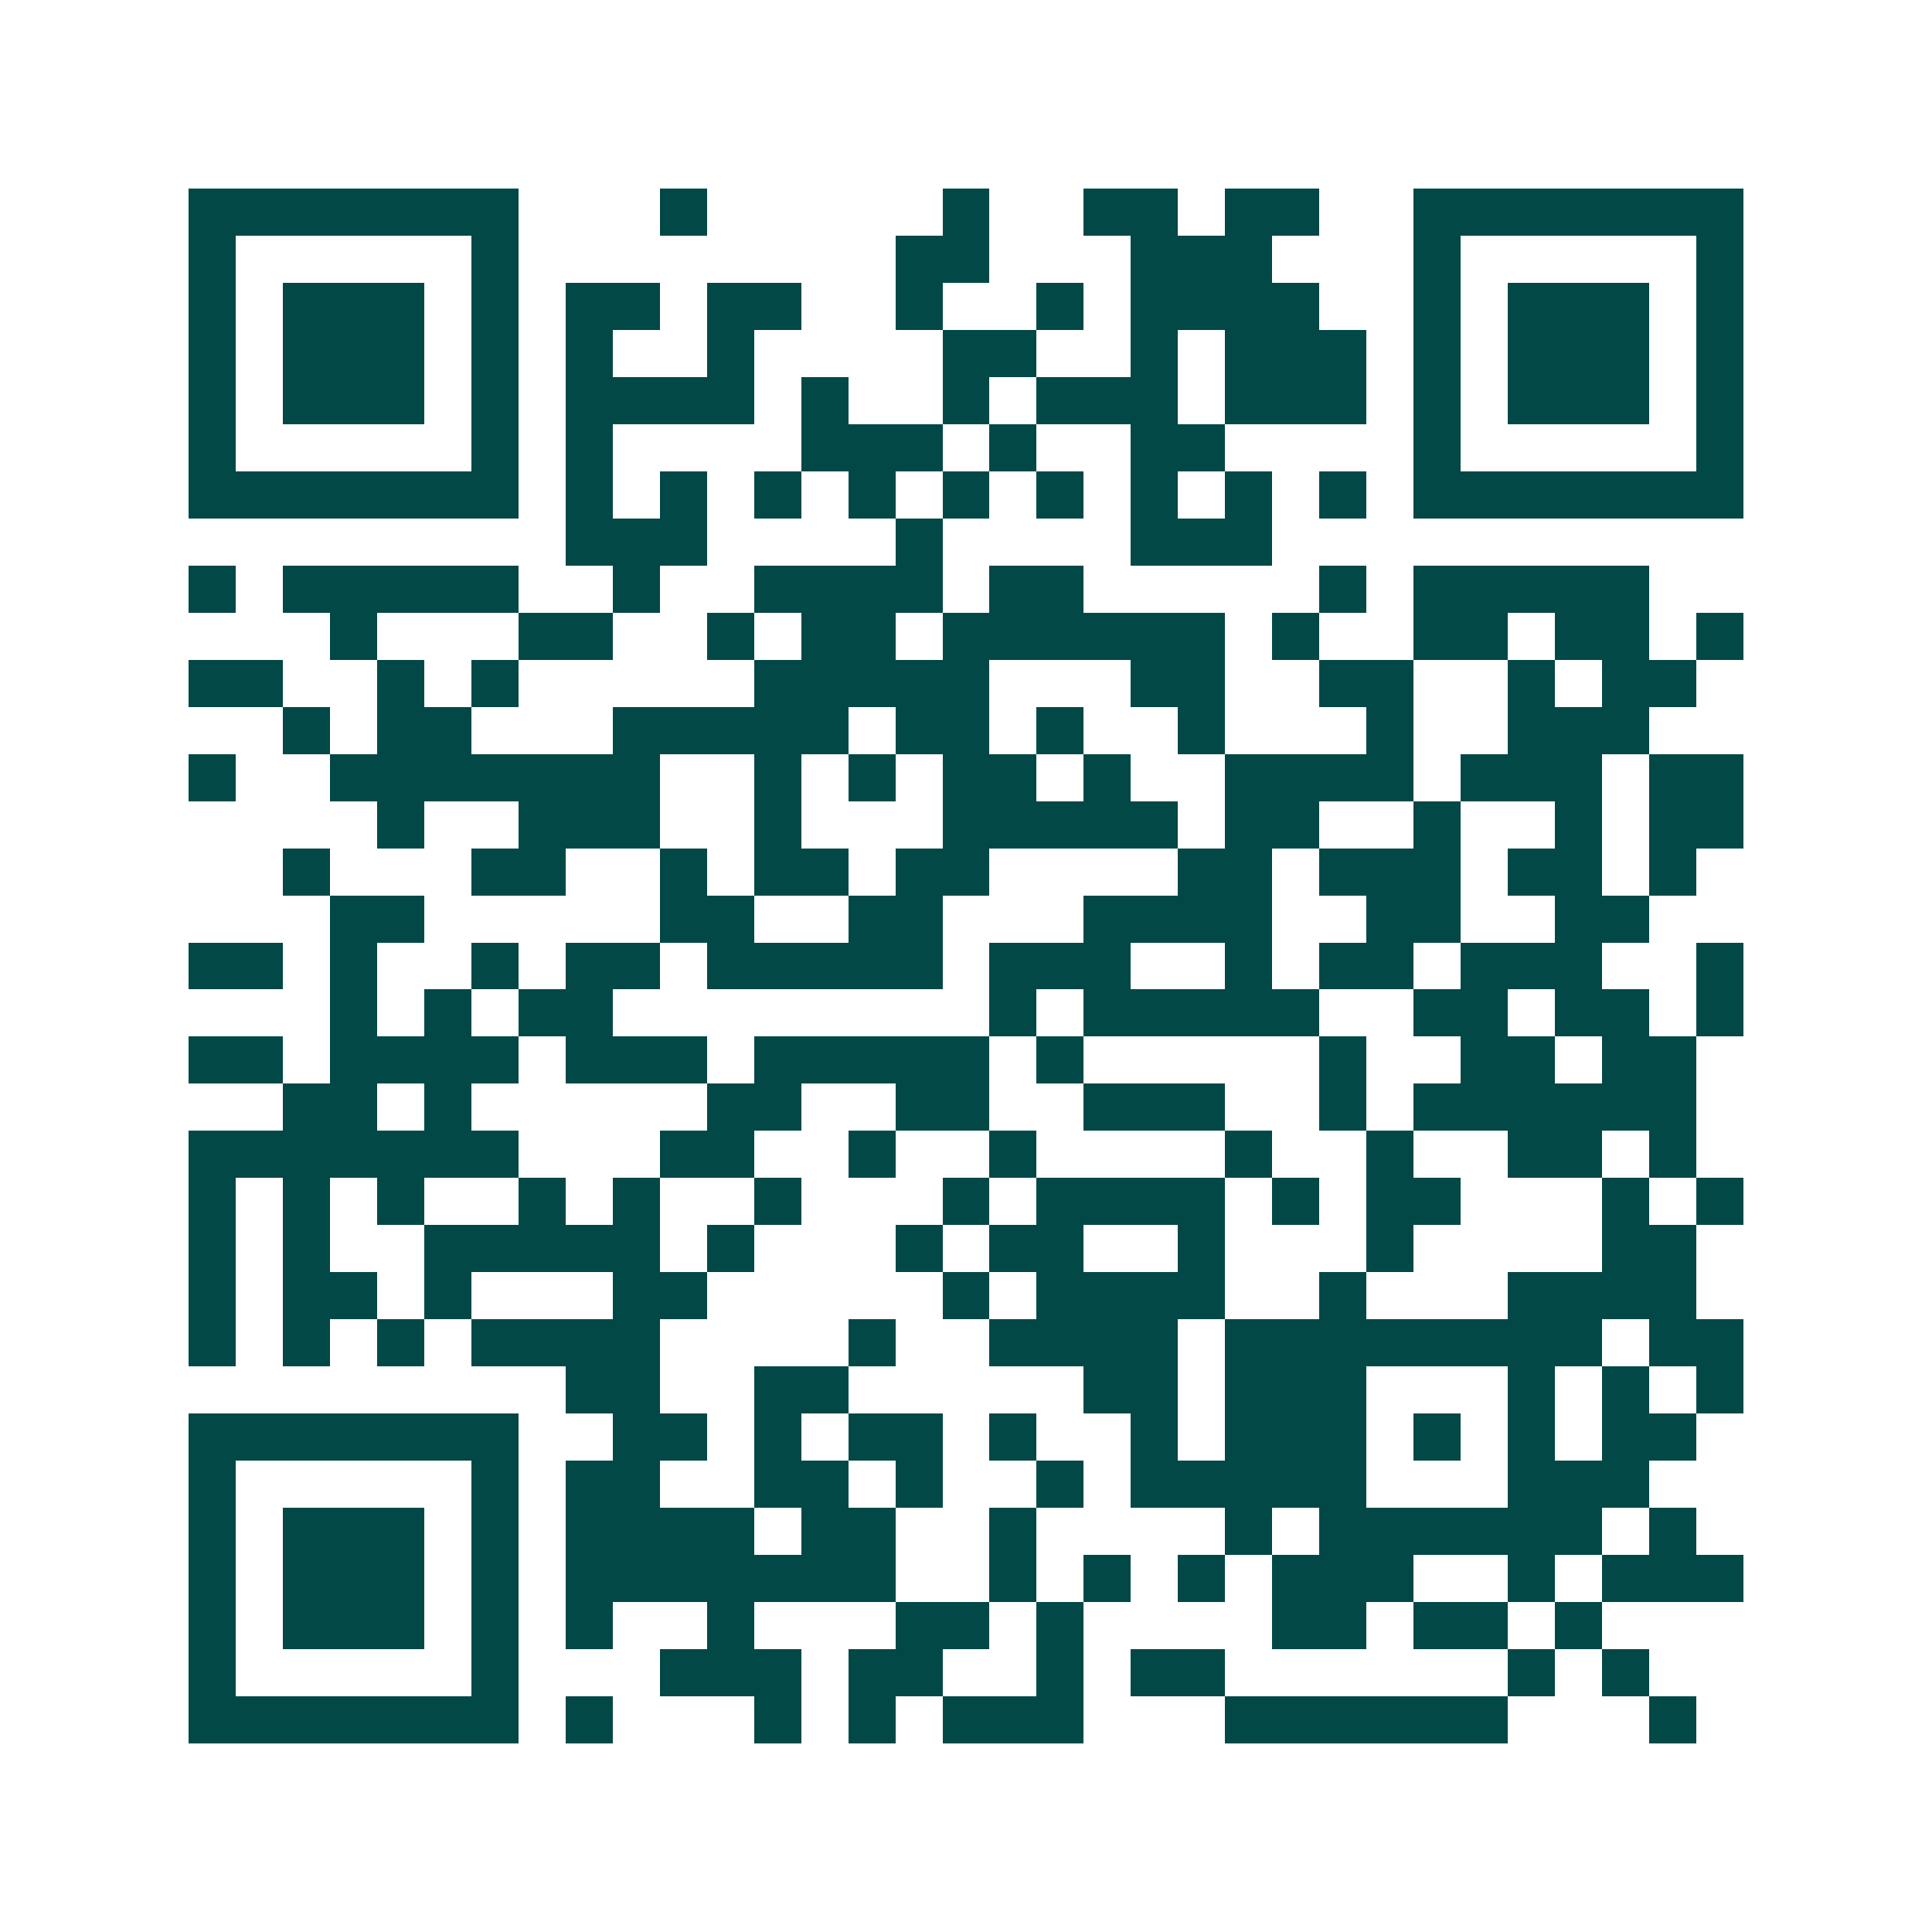 <svg xmlns="http://www.w3.org/2000/svg" width="200" height="200" viewBox="0 0 41 41" shape-rendering="crispEdges"><path fill="#ffffff" d="M0 0h41v41H0z"/><path stroke="#014847" d="M4 4.5h7m3 0h1m5 0h1m2 0h2m1 0h2m2 0h7M4 5.5h1m5 0h1m8 0h2m3 0h3m3 0h1m5 0h1M4 6.5h1m1 0h3m1 0h1m1 0h2m1 0h2m2 0h1m2 0h1m1 0h4m2 0h1m1 0h3m1 0h1M4 7.5h1m1 0h3m1 0h1m1 0h1m2 0h1m4 0h2m2 0h1m1 0h3m1 0h1m1 0h3m1 0h1M4 8.5h1m1 0h3m1 0h1m1 0h4m1 0h1m2 0h1m1 0h3m1 0h3m1 0h1m1 0h3m1 0h1M4 9.5h1m5 0h1m1 0h1m4 0h3m1 0h1m2 0h2m4 0h1m5 0h1M4 10.5h7m1 0h1m1 0h1m1 0h1m1 0h1m1 0h1m1 0h1m1 0h1m1 0h1m1 0h1m1 0h7M12 11.5h3m4 0h1m4 0h3M4 12.5h1m1 0h5m2 0h1m2 0h4m1 0h2m5 0h1m1 0h5M7 13.5h1m3 0h2m2 0h1m1 0h2m1 0h6m1 0h1m2 0h2m1 0h2m1 0h1M4 14.5h2m2 0h1m1 0h1m5 0h5m3 0h2m2 0h2m2 0h1m1 0h2M6 15.5h1m1 0h2m3 0h5m1 0h2m1 0h1m2 0h1m3 0h1m2 0h3M4 16.5h1m2 0h7m2 0h1m1 0h1m1 0h2m1 0h1m2 0h4m1 0h3m1 0h2M8 17.5h1m2 0h3m2 0h1m3 0h5m1 0h2m2 0h1m2 0h1m1 0h2M6 18.5h1m3 0h2m2 0h1m1 0h2m1 0h2m4 0h2m1 0h3m1 0h2m1 0h1M7 19.5h2m5 0h2m2 0h2m3 0h4m2 0h2m2 0h2M4 20.5h2m1 0h1m2 0h1m1 0h2m1 0h5m1 0h3m2 0h1m1 0h2m1 0h3m2 0h1M7 21.5h1m1 0h1m1 0h2m8 0h1m1 0h5m2 0h2m1 0h2m1 0h1M4 22.5h2m1 0h4m1 0h3m1 0h5m1 0h1m5 0h1m2 0h2m1 0h2M6 23.5h2m1 0h1m5 0h2m2 0h2m2 0h3m2 0h1m1 0h6M4 24.5h7m3 0h2m2 0h1m2 0h1m4 0h1m2 0h1m2 0h2m1 0h1M4 25.5h1m1 0h1m1 0h1m2 0h1m1 0h1m2 0h1m3 0h1m1 0h4m1 0h1m1 0h2m3 0h1m1 0h1M4 26.5h1m1 0h1m2 0h5m1 0h1m3 0h1m1 0h2m2 0h1m3 0h1m4 0h2M4 27.5h1m1 0h2m1 0h1m3 0h2m5 0h1m1 0h4m2 0h1m3 0h4M4 28.5h1m1 0h1m1 0h1m1 0h4m4 0h1m2 0h4m1 0h8m1 0h2M12 29.5h2m2 0h2m5 0h2m1 0h3m3 0h1m1 0h1m1 0h1M4 30.5h7m2 0h2m1 0h1m1 0h2m1 0h1m2 0h1m1 0h3m1 0h1m1 0h1m1 0h2M4 31.5h1m5 0h1m1 0h2m2 0h2m1 0h1m2 0h1m1 0h5m3 0h3M4 32.5h1m1 0h3m1 0h1m1 0h4m1 0h2m2 0h1m4 0h1m1 0h6m1 0h1M4 33.5h1m1 0h3m1 0h1m1 0h7m2 0h1m1 0h1m1 0h1m1 0h3m2 0h1m1 0h3M4 34.5h1m1 0h3m1 0h1m1 0h1m2 0h1m3 0h2m1 0h1m4 0h2m1 0h2m1 0h1M4 35.5h1m5 0h1m3 0h3m1 0h2m2 0h1m1 0h2m6 0h1m1 0h1M4 36.5h7m1 0h1m3 0h1m1 0h1m1 0h3m3 0h6m3 0h1"/></svg>
